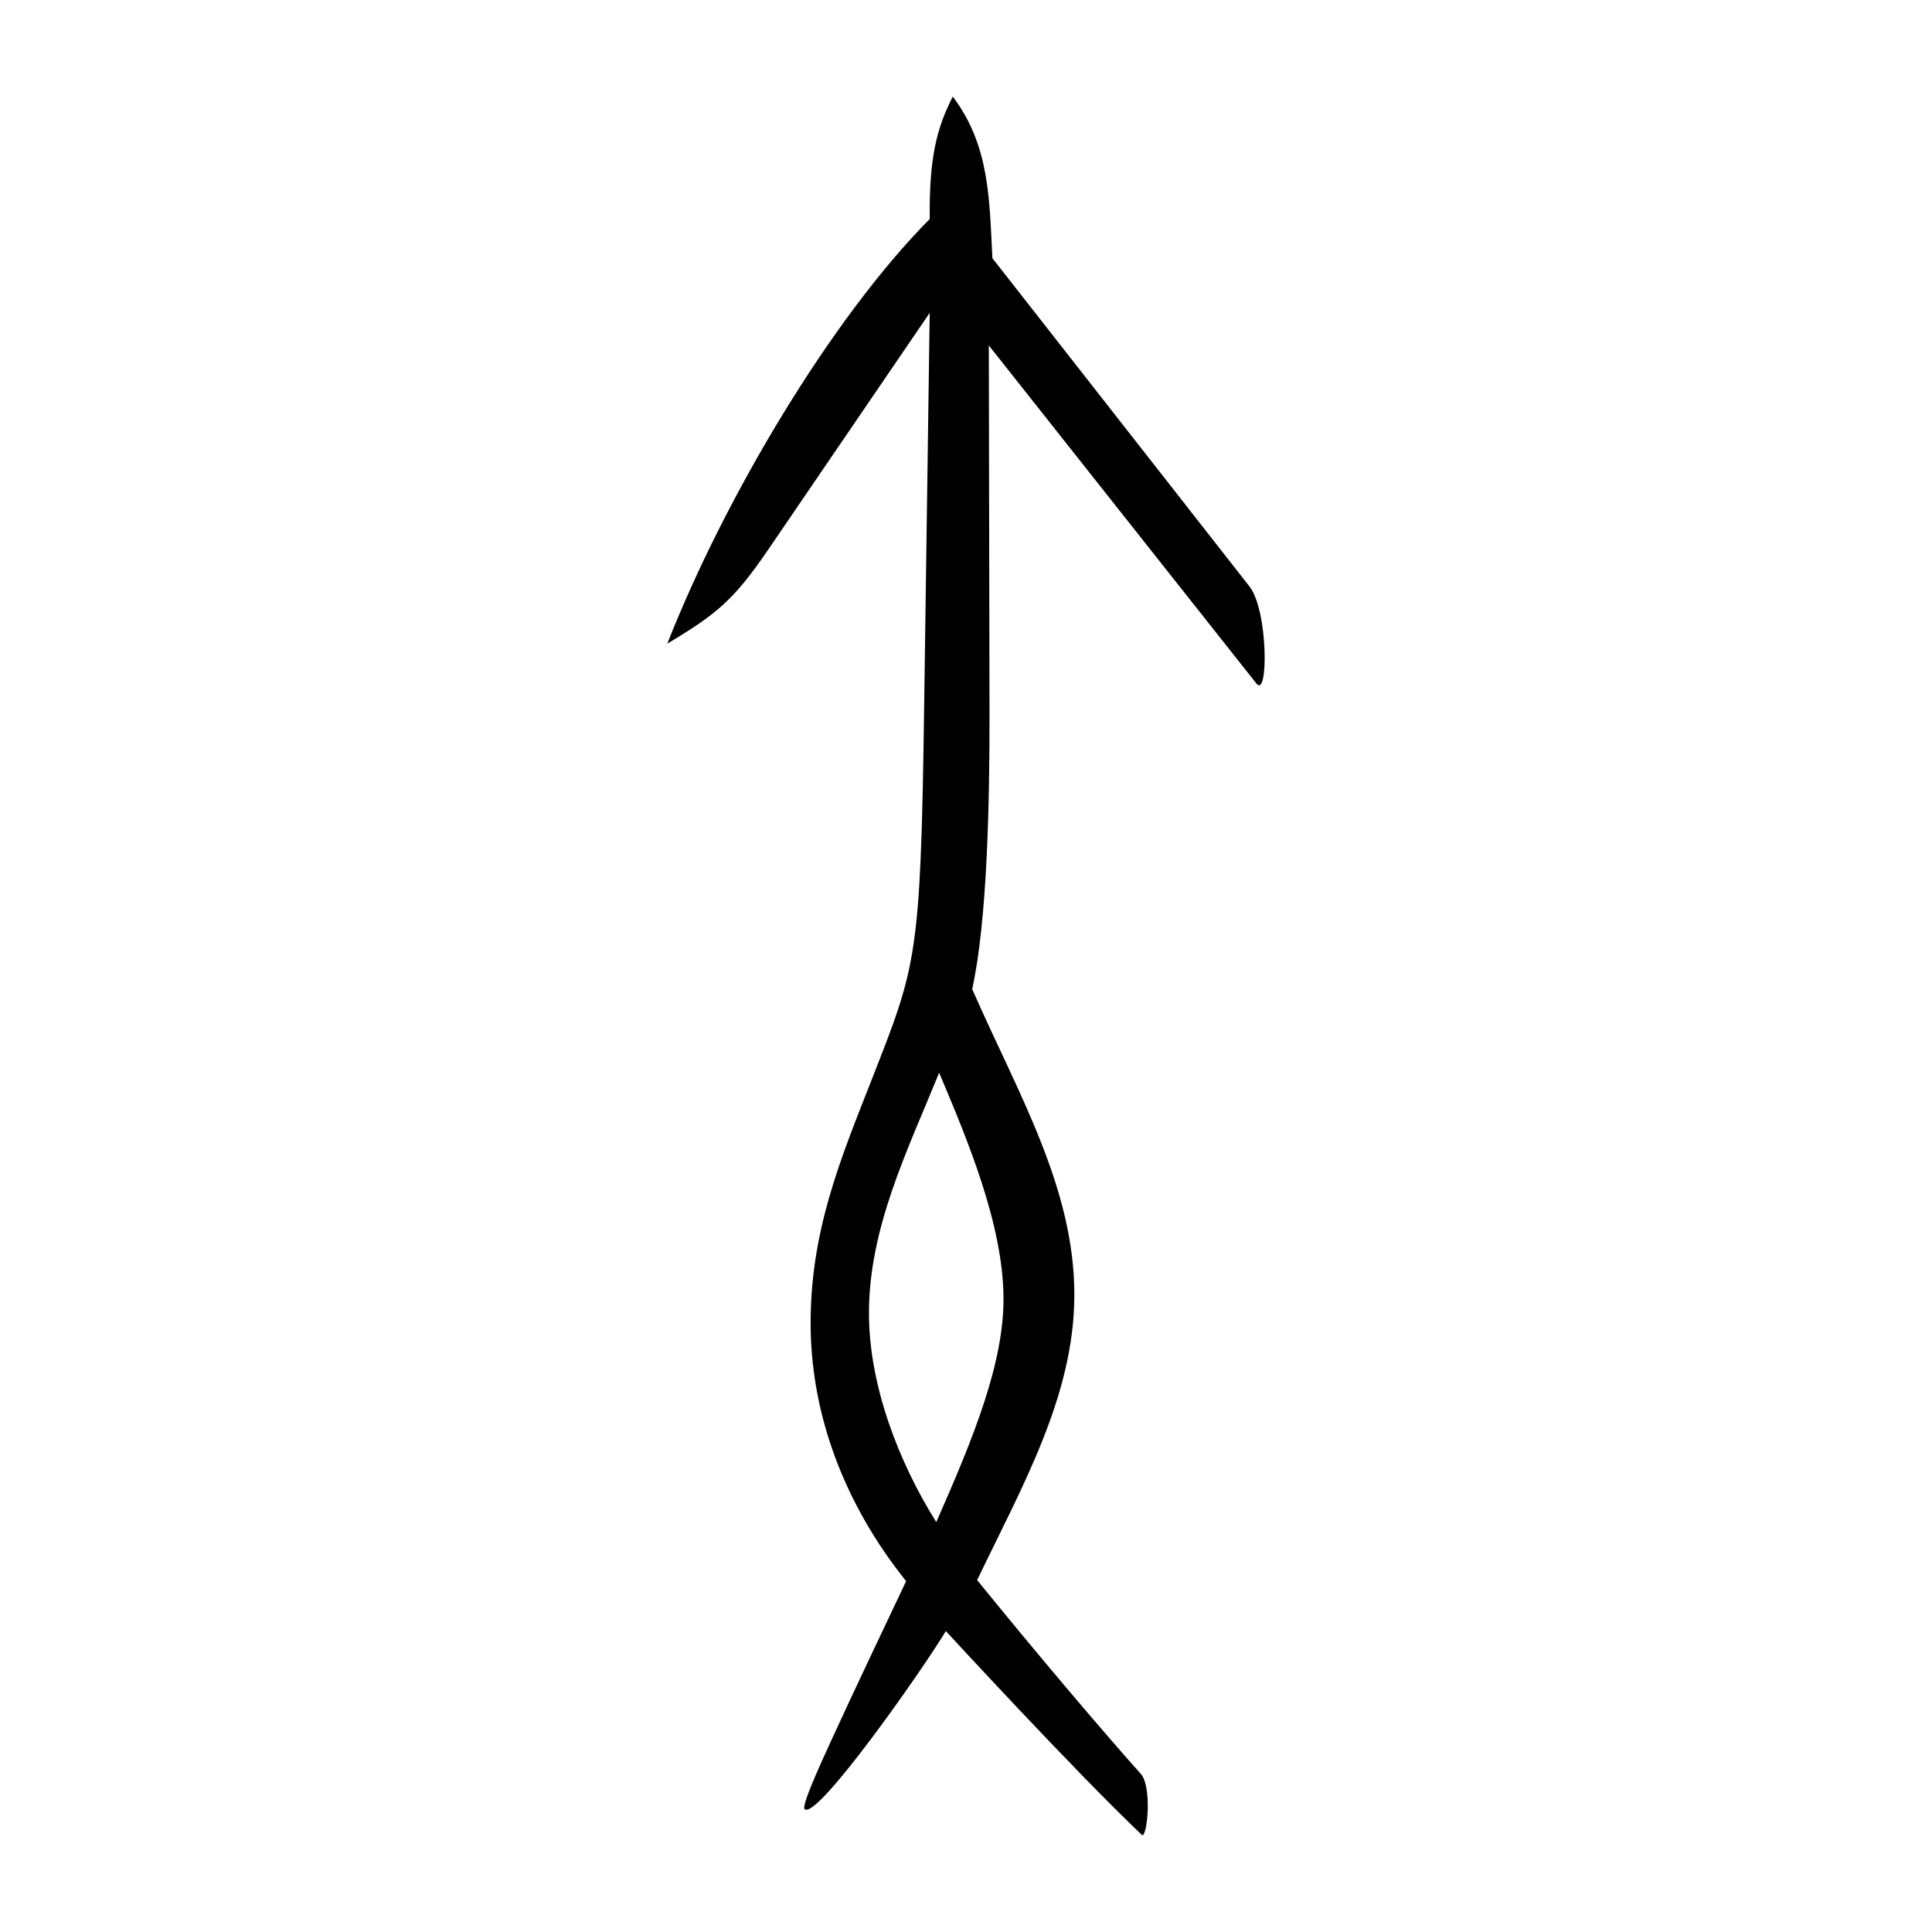 <?xml version="1.0" encoding="UTF-8" standalone="no"?>
<svg
   xmlns:dc="http://purl.org/dc/elements/1.1/"
   xmlns:cc="http://creativecommons.org/ns#"
   xmlns:rdf="http://www.w3.org/1999/02/22-rdf-syntax-ns#"
   xmlns:svg="http://www.w3.org/2000/svg"
   xmlns="http://www.w3.org/2000/svg"
   viewBox="0 0 300 300"
   height="300"
   width="300"
   id="svg346"
   version="1.1">
  <defs
     id="defs350" />
  <path
     id="path356"
     d="m 146.87,253.27 c -3.597,5.998 -20.017,29.404 -21.931,27.652 -0.512,-0.468 2.238,-6.519 4.014,-10.397 4.01,-8.758 8.292,-17.659 11.749,-25.004 -9.736,-12.152 -14.605,-25.817 -14.818,-39.089 -0.242,-15.054 4.699,-26.6 9.632,-39.192 6.733,-17.188 7.436,-18.579 7.968,-56.252 l 0.88,-62.405 -25.062,36.74 C 114.025,93.055 111.365,95.335 103.621,99.938 112.509,77.313 129.063,49.424 144.367,34.01 144.274,24.462 145.435,19.946 147.943,15 c 5.8,7.64 5.677,16.183 6.158,25.097 l 39.932,50.988 c 2.881,3.679 2.955,17.445 1.061,15.052 l -41.55,-52.497 0.106,56.81 c 0.026,14.046 -0.337,32.473 -2.689,43.145 7.074,16.121 15.929,30.886 15.863,47.616 -0.061,15.552 -8.039,29.45 -15.095,44.147 8.544,10.52 18.746,22.625 25.422,30.097 1.683,1.884 1.092,9.243 0.243,9.545 -10.309,-9.744 -30.524,-31.73 -30.524,-31.73 z m -1.042,-86.695 c -4.891,12.056 -10.989,24.217 -10.894,37.615 0.078,11.121 4.657,22.927 10.451,32.158 5.883,-13.31 10.532,-24.829 10.438,-34.946 -0.105,-11.267 -5.519,-24.271 -9.994,-34.828 z"
     style="fill:#000000;stroke-width:0.689" />
</svg>
